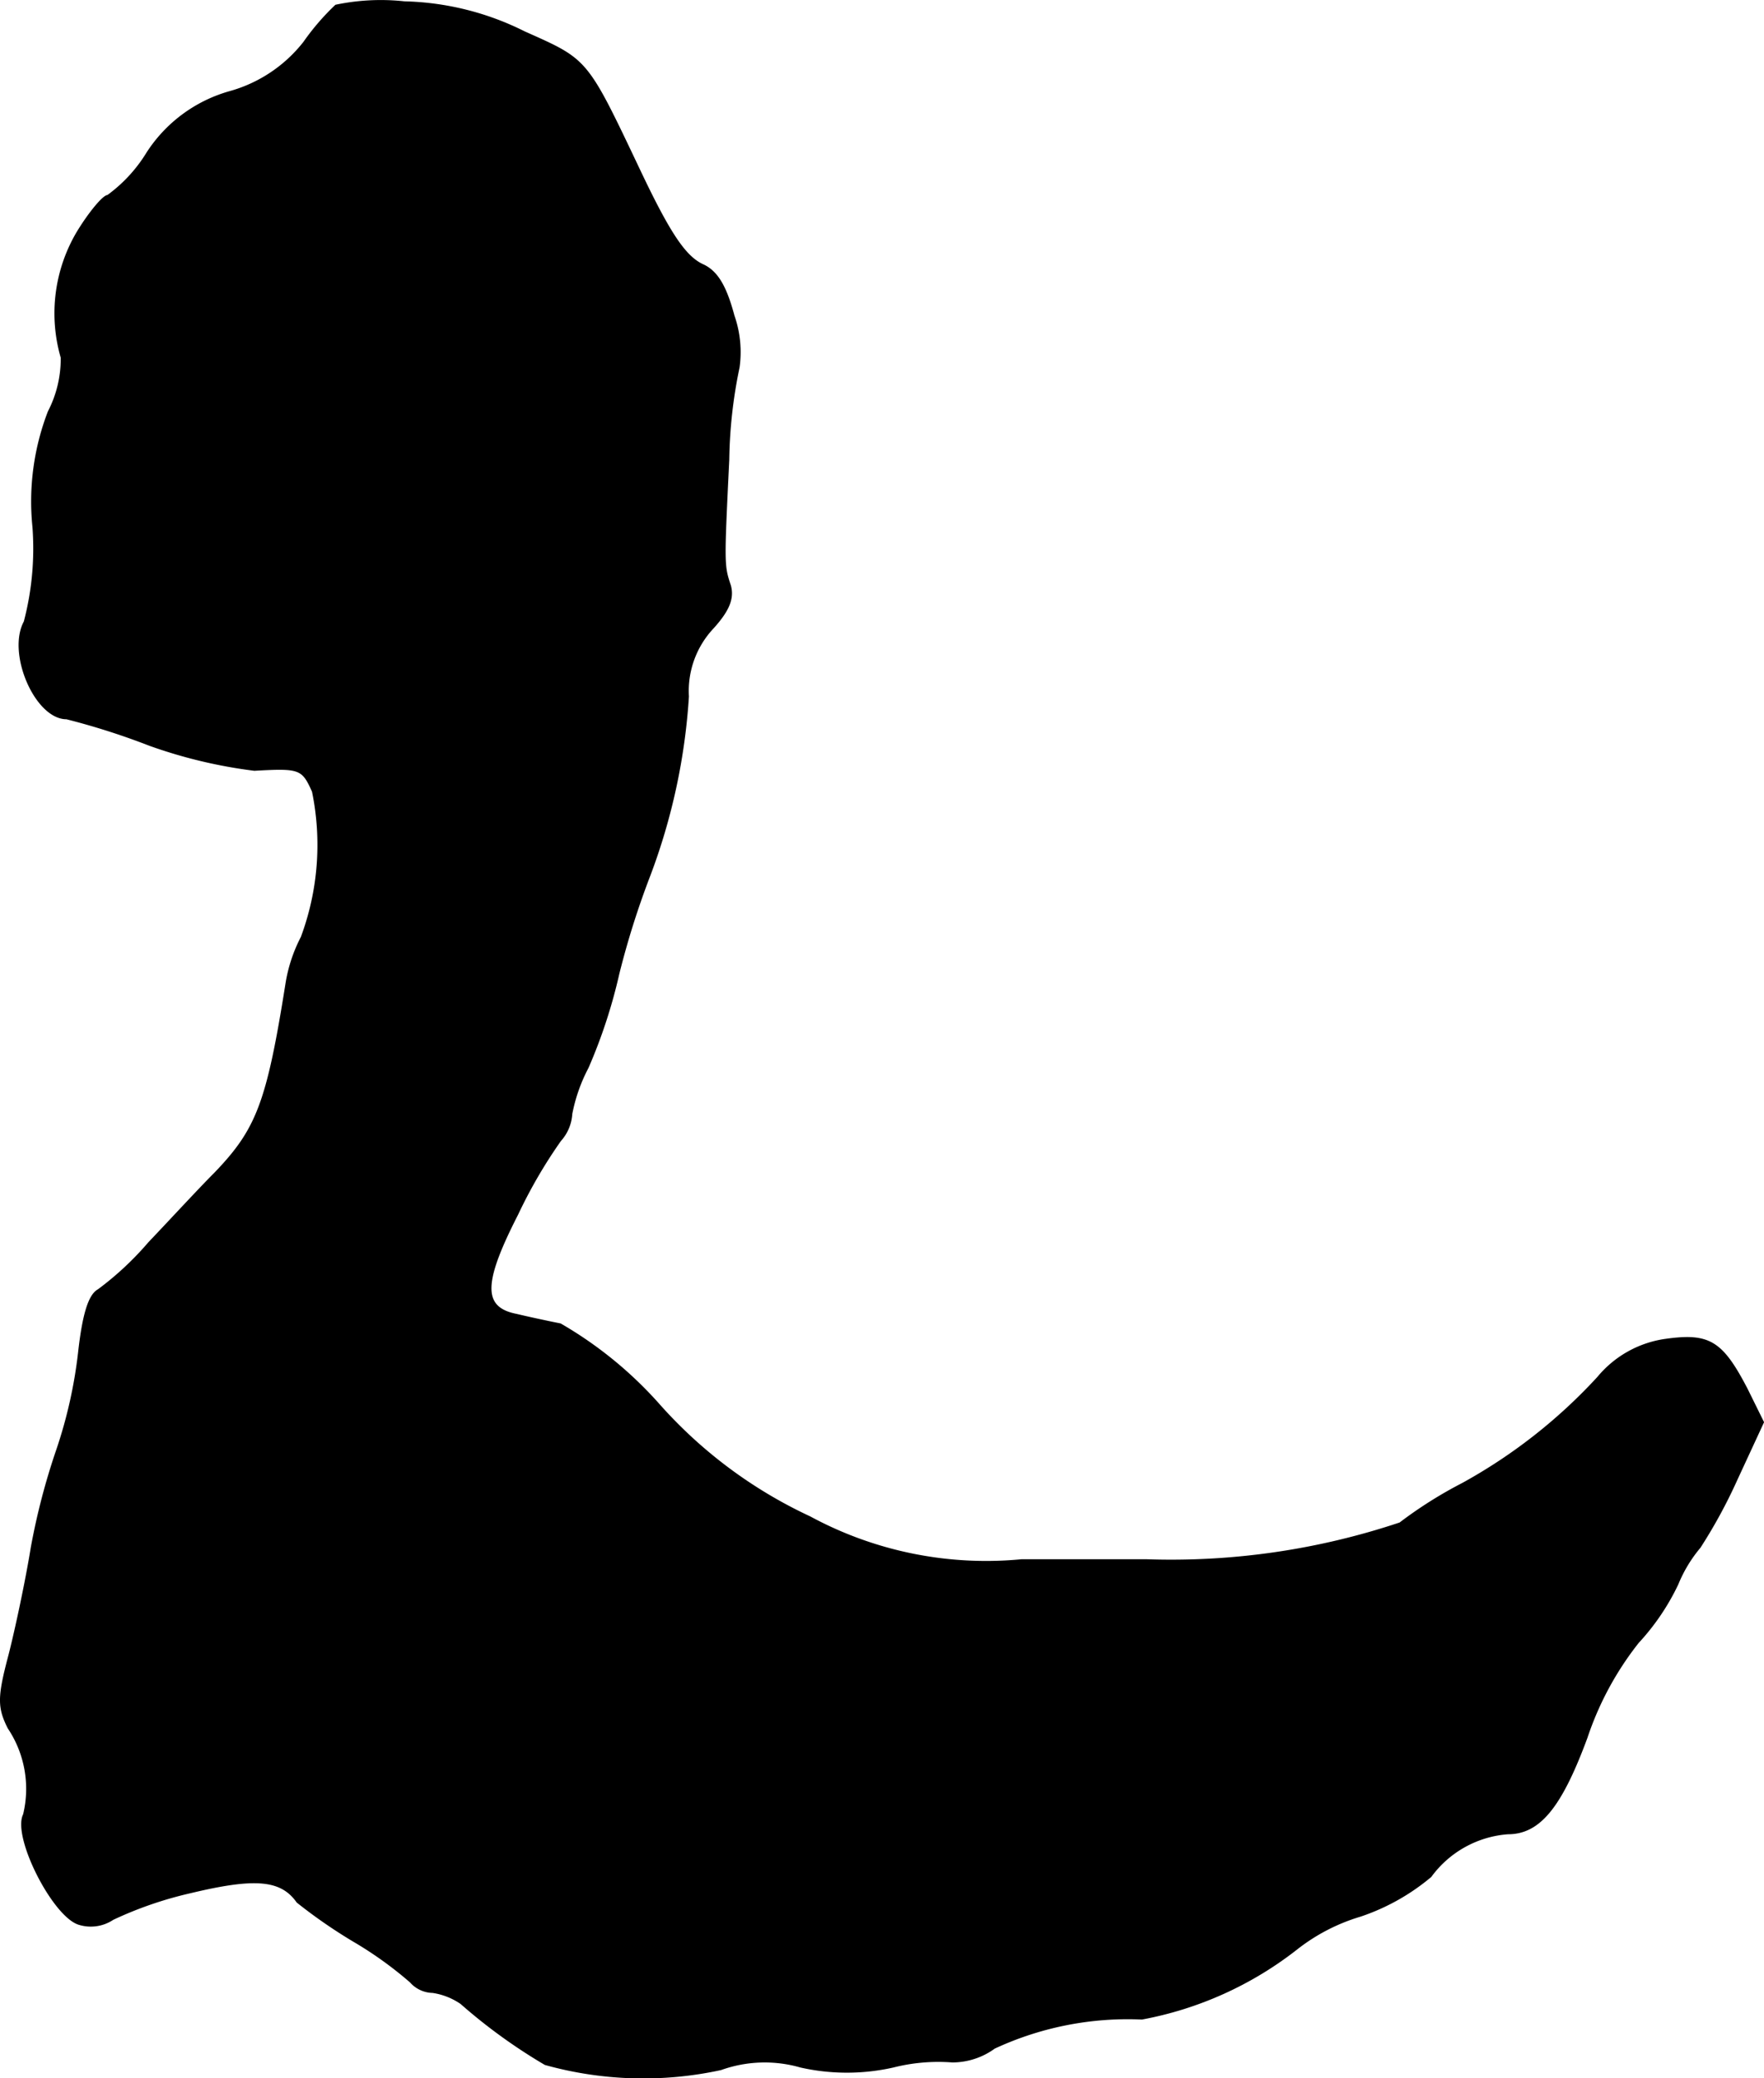 <?xml version="1.0" encoding="UTF-8"?>
<svg xmlns="http://www.w3.org/2000/svg"
     version="1.1"
     width="4.396mm"
     height="5.179mm"
     viewBox="0 0 12.462 14.681">
   <defs>
      <style type="text/css"><![CDATA[
      .a {
        stroke: #000;
        stroke-linecap: round;
        stroke-linejoin: round;
        stroke-width: 0.01px;
      }
    ]]></style>
   </defs>
   <path class="a"
         d="M2.372.038a1.7,1.7,0,0,0-.224.26,1.009,1.009,0,0,1-.527.351,1.026,1.026,0,0,0-.581.43,1.053,1.053,0,0,1-.279.303c-.03,0-.127.115-.212.254a1.124,1.124,0,0,0-.115.89.812.812,0,0,1-.091.382,1.765,1.765,0,0,0-.109.812,2.034,2.034,0,0,1-.061.672c-.121.224.079.684.297.684a5.048,5.048,0,0,1,.588.188,3.464,3.464,0,0,0,.739.176c.321-.018.339-.012.412.151a1.871,1.871,0,0,1-.079,1.03,1.075,1.075,0,0,0-.109.333C1.888,7.791,1.815,7.979,1.518,8.288c-.115.115-.321.339-.466.491a2.18,2.18,0,0,1-.357.333c-.067.036-.109.176-.139.448A3.308,3.308,0,0,1,.404,10.238a4.792,4.792,0,0,0-.182.697c-.036.224-.109.569-.157.757-.079.297-.079.369-.006.515a.772.772,0,0,1,.109.612c-.079.157.212.727.394.775a.282.282,0,0,0,.236-.036,2.688,2.688,0,0,1,.545-.188c.454-.109.642-.097.757.067a3.646,3.646,0,0,0,.394.273,2.675,2.675,0,0,1,.406.291.215.215,0,0,0,.157.073.478.478,0,0,1,.2.079,3.874,3.874,0,0,0,.594.43,2.578,2.578,0,0,0,1.242.036.917.917,0,0,1,.563-.018,1.49,1.49,0,0,0,.654,0,1.298,1.298,0,0,1,.418-.036.506.506,0,0,0,.297-.097,2.233,2.233,0,0,1,1.042-.206,2.518,2.518,0,0,0,1.09-.491,1.353,1.353,0,0,1,.454-.236,1.528,1.528,0,0,0,.497-.279.743.743,0,0,1,.545-.303c.224,0,.376-.188.557-.678a2.214,2.214,0,0,1,.363-.672,1.645,1.645,0,0,0,.279-.412.975.975,0,0,1,.157-.26,3.636,3.636,0,0,0,.26-.478l.188-.406L12.342,9.814c-.176-.339-.267-.394-.575-.351a.756.756,0,0,0-.478.267,3.757,3.757,0,0,1-.957.751,3.015,3.015,0,0,0-.442.279,5.095,5.095,0,0,1-1.793.26H7.218a2.615,2.615,0,0,1-1.496-.303A3.265,3.265,0,0,1,4.656,9.923a2.809,2.809,0,0,0-.697-.569c-.091-.018-.23-.048-.309-.067-.248-.048-.242-.224.006-.709a3.482,3.482,0,0,1,.303-.521.308.308,0,0,0,.079-.188,1.176,1.176,0,0,1,.115-.327,3.725,3.725,0,0,0,.218-.666,5.938,5.938,0,0,1,.218-.69A4.351,4.351,0,0,0,4.862,4.92a.65.65,0,0,1,.176-.485c.109-.121.145-.206.121-.297-.048-.145-.048-.145-.012-.89a3.386,3.386,0,0,1,.073-.654.779.779,0,0,0-.036-.363c-.055-.206-.115-.309-.212-.357-.127-.055-.236-.212-.454-.672C4.141.408,4.153.426,3.705.226a1.993,1.993,0,0,0-.848-.212A1.547,1.547,0,0,0,2.372.038Z"/>
</svg>
